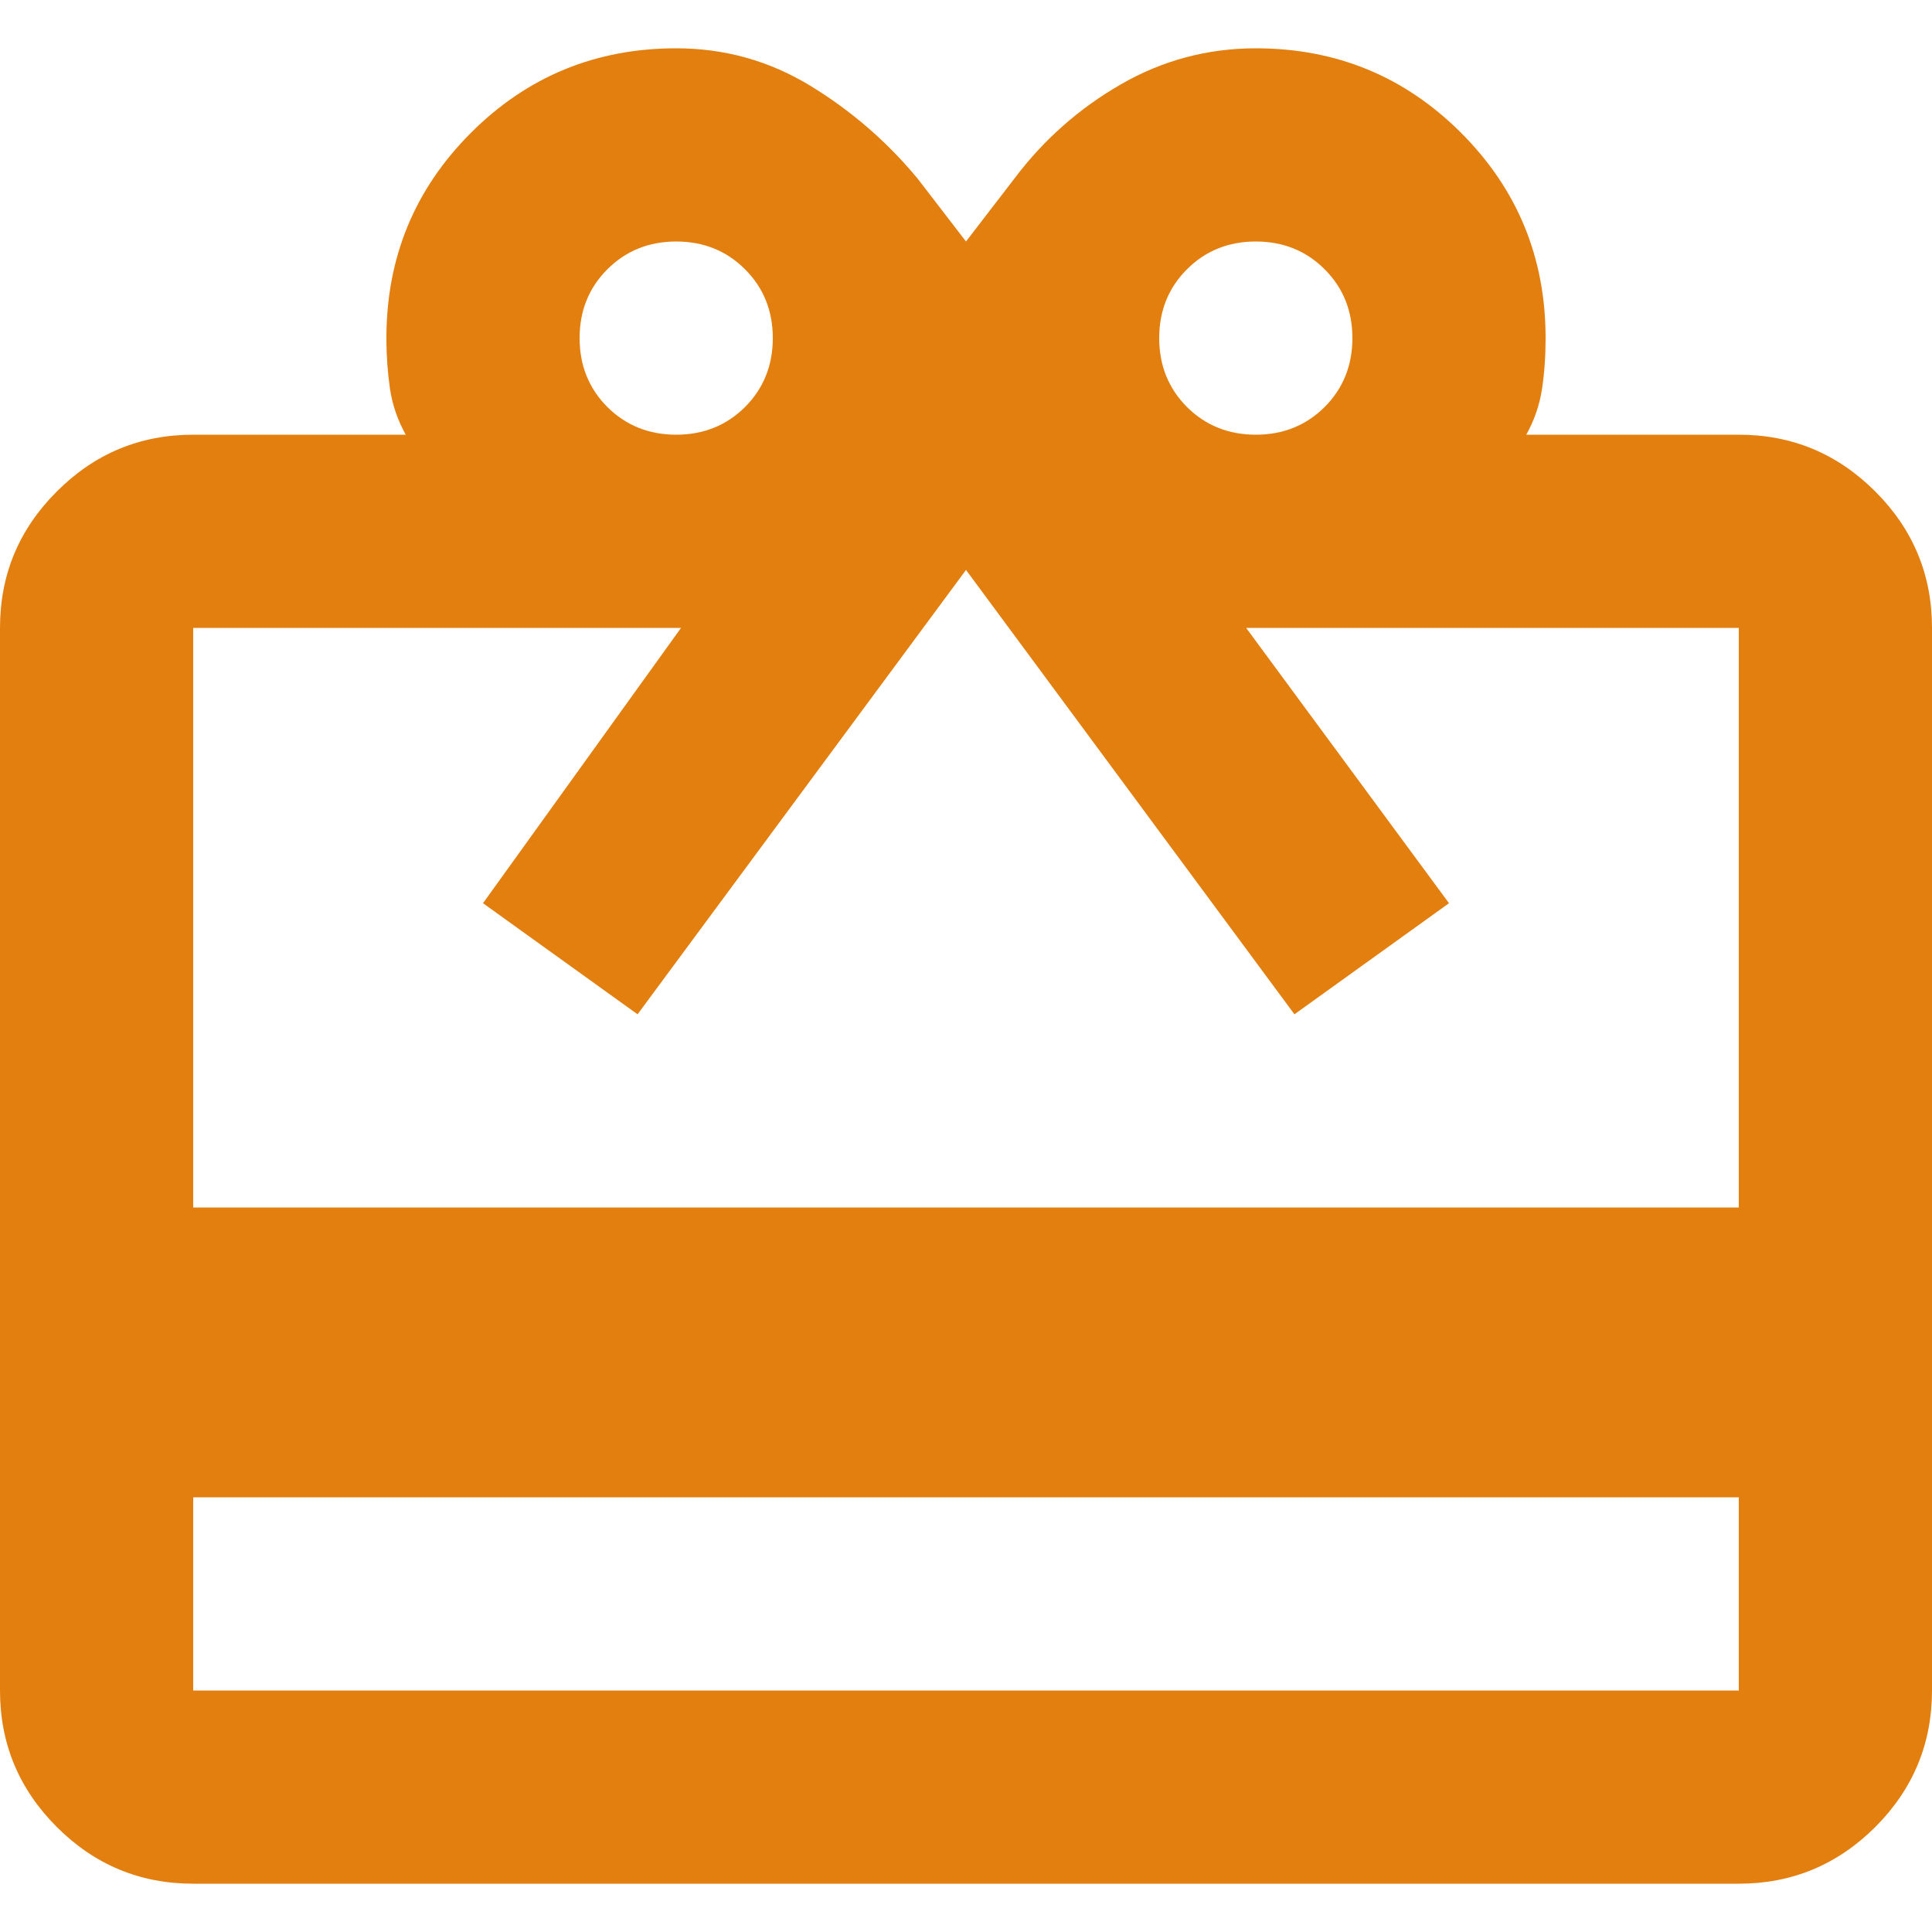 <svg width="20" height="20" viewBox="0 0 20 20" fill="none" xmlns="http://www.w3.org/2000/svg">
<path d="M2 15.5V17.5H18V15.5H2ZM2 4.5H4.2C4.117 4.35 4.062 4.192 4.037 4.025C4.013 3.858 4 3.683 4 3.5C4 2.667 4.292 1.958 4.875 1.375C5.458 0.792 6.167 0.5 7 0.5C7.5 0.5 7.963 0.629 8.387 0.887C8.812 1.146 9.183 1.467 9.5 1.85L10 2.5L10.5 1.85C10.8 1.45 11.167 1.125 11.6 0.875C12.033 0.625 12.5 0.5 13 0.5C13.833 0.5 14.542 0.792 15.125 1.375C15.708 1.958 16 2.667 16 3.5C16 3.683 15.988 3.858 15.963 4.025C15.938 4.192 15.883 4.35 15.8 4.5H18C18.55 4.5 19.021 4.696 19.413 5.088C19.804 5.479 20 5.95 20 6.5V17.5C20 18.05 19.804 18.521 19.413 18.913C19.021 19.304 18.55 19.5 18 19.5H2C1.45 19.5 0.979 19.304 0.588 18.913C0.196 18.521 0 18.05 0 17.5V6.5C0 5.95 0.196 5.479 0.588 5.088C0.979 4.696 1.45 4.5 2 4.5ZM2 12.5H18V6.5H12.9L15 9.35L13.4 10.5L10 5.9L6.6 10.5L5 9.35L7.05 6.5H2V12.5ZM7 4.5C7.283 4.5 7.521 4.404 7.713 4.213C7.904 4.021 8 3.783 8 3.5C8 3.217 7.904 2.979 7.713 2.788C7.521 2.596 7.283 2.5 7 2.5C6.717 2.5 6.479 2.596 6.287 2.788C6.096 2.979 6 3.217 6 3.5C6 3.783 6.096 4.021 6.287 4.213C6.479 4.404 6.717 4.5 7 4.5ZM13 4.5C13.283 4.5 13.521 4.404 13.713 4.213C13.904 4.021 14 3.783 14 3.5C14 3.217 13.904 2.979 13.713 2.788C13.521 2.596 13.283 2.5 13 2.5C12.717 2.5 12.479 2.596 12.287 2.788C12.096 2.979 12 3.217 12 3.5C12 3.783 12.096 4.021 12.287 4.213C12.479 4.404 12.717 4.5 13 4.5Z" fill="#E27F0E"/>
</svg>
